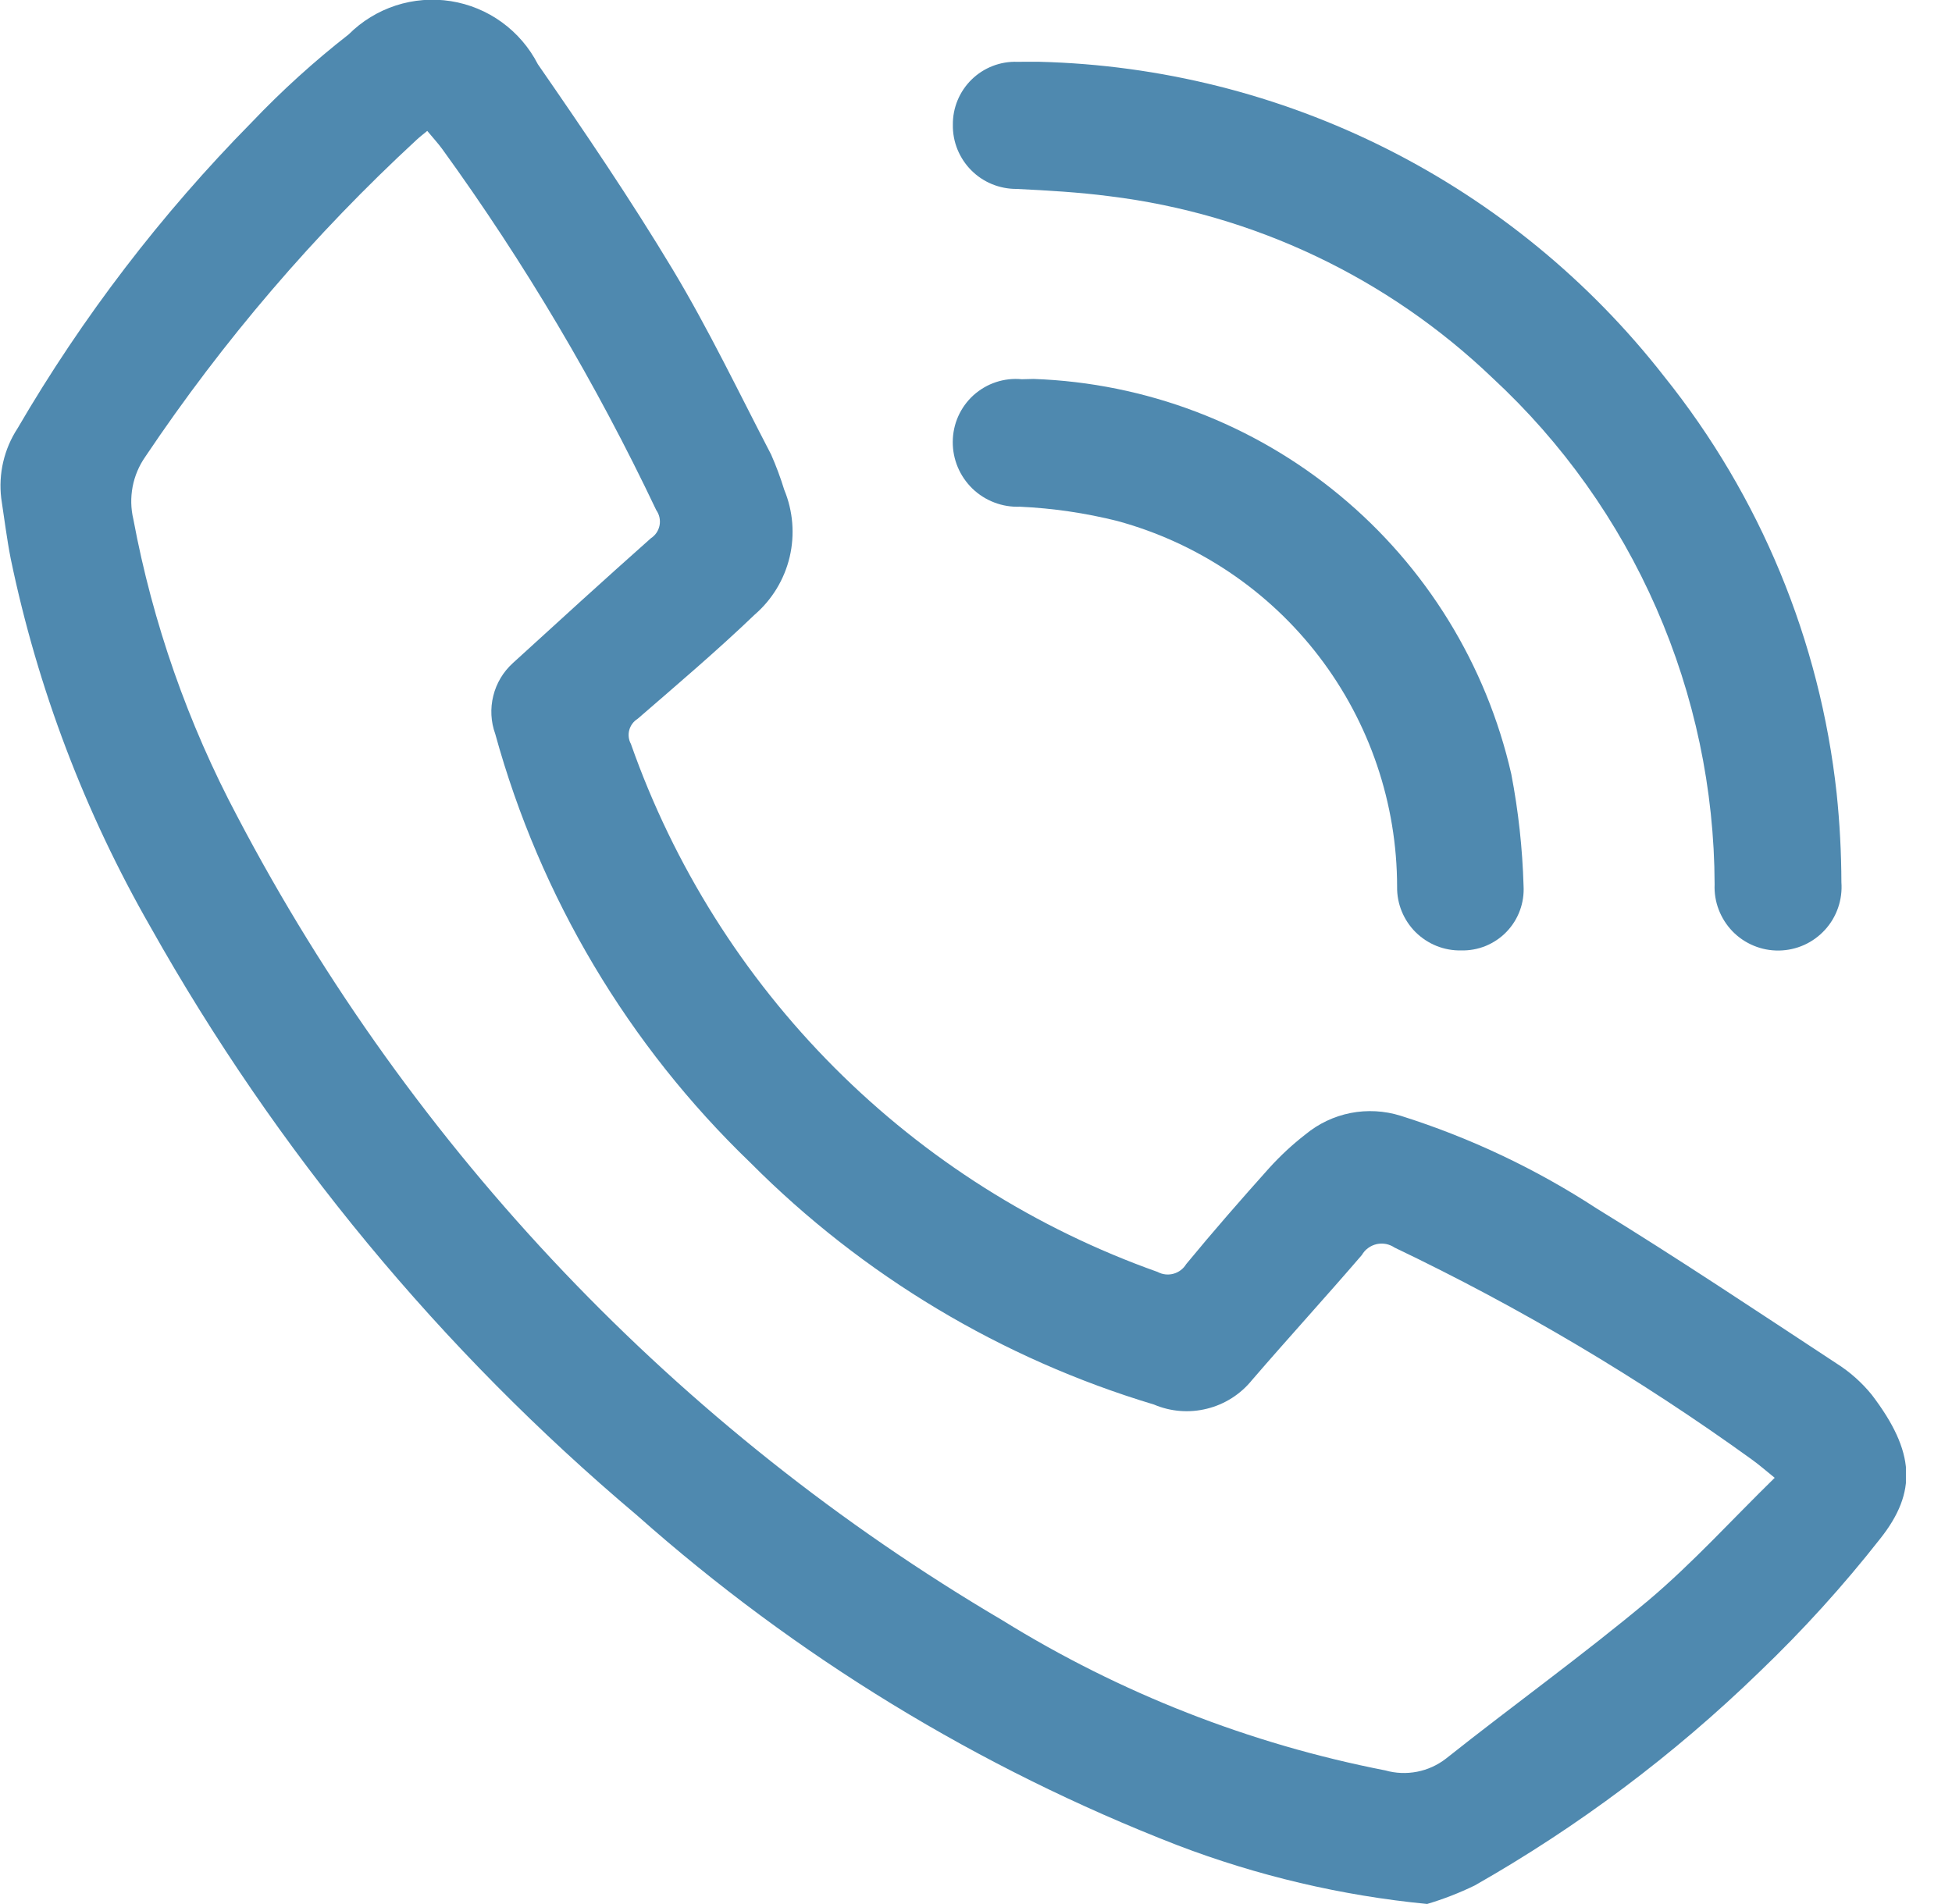<svg xmlns="http://www.w3.org/2000/svg" width="41" height="40" viewBox="0 0 41 40" fill="none"><g clip-path="url(#clip0_98_29)"><path d="M29.976 39.999C28.175 39.824 26.407 39.407 24.718 38.76C20.557 37.143 16.717 34.797 13.379 31.834C9.261 28.36 5.801 24.175 3.163 19.478C1.782 17.07 0.79 14.459 0.226 11.741C0.143 11.32 0.091 10.892 0.026 10.468C-0.036 9.954 0.085 9.434 0.368 9C1.733 6.659 3.386 4.498 5.289 2.567C5.92 1.904 6.6 1.287 7.323 0.723C7.6 0.446 7.939 0.238 8.312 0.116C8.685 -0.005 9.081 -0.037 9.469 0.024C9.856 0.085 10.224 0.237 10.542 0.468C10.859 0.698 11.118 1 11.297 1.349C12.276 2.763 13.244 4.189 14.13 5.662C14.885 6.919 15.52 8.248 16.197 9.55C16.303 9.791 16.395 10.038 16.472 10.289C16.657 10.736 16.697 11.231 16.586 11.702C16.474 12.173 16.217 12.597 15.851 12.913C15.059 13.672 14.223 14.382 13.394 15.1C13.307 15.154 13.244 15.239 13.217 15.337C13.191 15.436 13.203 15.541 13.252 15.63C14.152 18.187 15.613 20.51 17.527 22.429C19.441 24.348 21.76 25.814 24.314 26.721C24.416 26.776 24.536 26.79 24.647 26.759C24.759 26.729 24.855 26.656 24.915 26.557C25.48 25.871 26.064 25.202 26.657 24.54C26.89 24.283 27.144 24.046 27.419 23.833C27.693 23.606 28.019 23.451 28.369 23.382C28.718 23.314 29.079 23.334 29.419 23.44C30.875 23.899 32.261 24.555 33.54 25.39C35.24 26.434 36.903 27.545 38.572 28.642C38.854 28.82 39.105 29.043 39.315 29.302C40.23 30.502 40.269 31.346 39.493 32.324C38.714 33.317 37.866 34.252 36.955 35.124C35.159 36.867 33.15 38.374 30.976 39.61C30.653 39.767 30.319 39.897 29.976 39.999ZM37.276 31.046C37.076 30.882 36.937 30.764 36.792 30.659C34.431 28.955 31.921 27.466 29.293 26.21C29.238 26.173 29.176 26.147 29.111 26.134C29.046 26.122 28.979 26.123 28.915 26.137C28.85 26.152 28.789 26.18 28.736 26.219C28.682 26.258 28.638 26.308 28.605 26.365C27.845 27.249 27.058 28.11 26.297 28.993C26.056 29.291 25.725 29.502 25.353 29.594C24.982 29.687 24.59 29.657 24.238 29.507C21.034 28.544 18.121 26.798 15.761 24.426C13.198 21.96 11.346 18.848 10.402 15.418C10.309 15.162 10.295 14.883 10.361 14.619C10.426 14.354 10.569 14.115 10.771 13.931C11.735 13.051 12.698 12.172 13.672 11.307C13.719 11.277 13.759 11.237 13.791 11.19C13.822 11.143 13.843 11.091 13.854 11.035C13.864 10.98 13.863 10.923 13.851 10.868C13.839 10.813 13.815 10.761 13.783 10.715C12.522 8.057 11.019 5.521 9.294 3.138C9.199 3.007 9.088 2.888 8.974 2.75C8.88 2.828 8.815 2.877 8.755 2.933C6.6 4.922 4.687 7.157 3.054 9.592C2.921 9.781 2.83 9.996 2.786 10.223C2.743 10.45 2.747 10.684 2.801 10.908C3.209 13.091 3.946 15.198 4.988 17.159C8.667 24.173 14.233 30.02 21.057 34.041C23.524 35.569 26.248 36.637 29.097 37.193C29.314 37.255 29.543 37.264 29.764 37.221C29.986 37.178 30.194 37.083 30.373 36.944C31.784 35.823 33.252 34.769 34.633 33.613C35.554 32.835 36.377 31.925 37.275 31.047L37.276 31.046Z" fill="#4F89AF"></path><path d="M21.828 1.298C24.368 1.361 26.863 1.986 29.133 3.129C31.402 4.272 33.391 5.904 34.954 7.908C36.971 10.422 38.228 13.461 38.577 16.666C38.642 17.287 38.675 17.911 38.677 18.535C38.69 18.717 38.667 18.899 38.607 19.071C38.548 19.243 38.454 19.401 38.331 19.535C38.209 19.669 38.06 19.777 37.894 19.852C37.729 19.926 37.549 19.966 37.368 19.969C37.186 19.972 37.005 19.938 36.837 19.868C36.669 19.799 36.517 19.696 36.39 19.566C36.264 19.435 36.165 19.28 36.1 19.11C36.035 18.941 36.006 18.759 36.014 18.578C36.008 16.58 35.591 14.605 34.789 12.776C33.988 10.946 32.818 9.301 31.353 7.944C29.152 5.834 26.328 4.493 23.302 4.122C22.657 4.038 22.002 4.001 21.354 3.969C21.177 3.97 21.001 3.936 20.837 3.869C20.674 3.802 20.525 3.703 20.4 3.577C20.275 3.452 20.177 3.302 20.11 3.138C20.044 2.974 20.011 2.799 20.014 2.622C20.012 2.444 20.046 2.269 20.114 2.105C20.182 1.942 20.282 1.794 20.409 1.67C20.536 1.546 20.686 1.45 20.851 1.386C21.016 1.322 21.193 1.292 21.37 1.299C21.522 1.296 21.675 1.298 21.828 1.298Z" fill="#4F89AF"></path><path d="M21.711 7.961C24.064 8.044 26.324 8.904 28.138 10.405C29.953 11.906 31.22 13.965 31.743 16.261C31.892 17.035 31.978 17.821 32.001 18.609C32.011 18.786 31.985 18.964 31.923 19.13C31.862 19.297 31.766 19.448 31.643 19.576C31.52 19.704 31.371 19.804 31.207 19.872C31.043 19.939 30.866 19.971 30.689 19.967C30.512 19.97 30.336 19.938 30.172 19.872C30.008 19.806 29.859 19.707 29.733 19.583C29.608 19.458 29.509 19.309 29.442 19.145C29.375 18.981 29.342 18.806 29.345 18.629C29.344 16.881 28.768 15.182 27.706 13.793C26.645 12.405 25.155 11.404 23.468 10.945C22.798 10.777 22.112 10.677 21.422 10.645C21.238 10.652 21.055 10.622 20.884 10.556C20.712 10.491 20.556 10.391 20.424 10.264C20.293 10.136 20.188 9.983 20.117 9.814C20.046 9.644 20.01 9.462 20.012 9.279C20.013 9.095 20.052 8.913 20.127 8.745C20.202 8.577 20.311 8.427 20.447 8.303C20.584 8.18 20.744 8.086 20.919 8.028C21.094 7.97 21.279 7.949 21.462 7.967L21.711 7.961Z" fill="#4F89AF"></path></g><defs><clipPath id="clip0_98_29"><rect width="40.032" height="40" fill="white"></rect></clipPath></defs></svg>